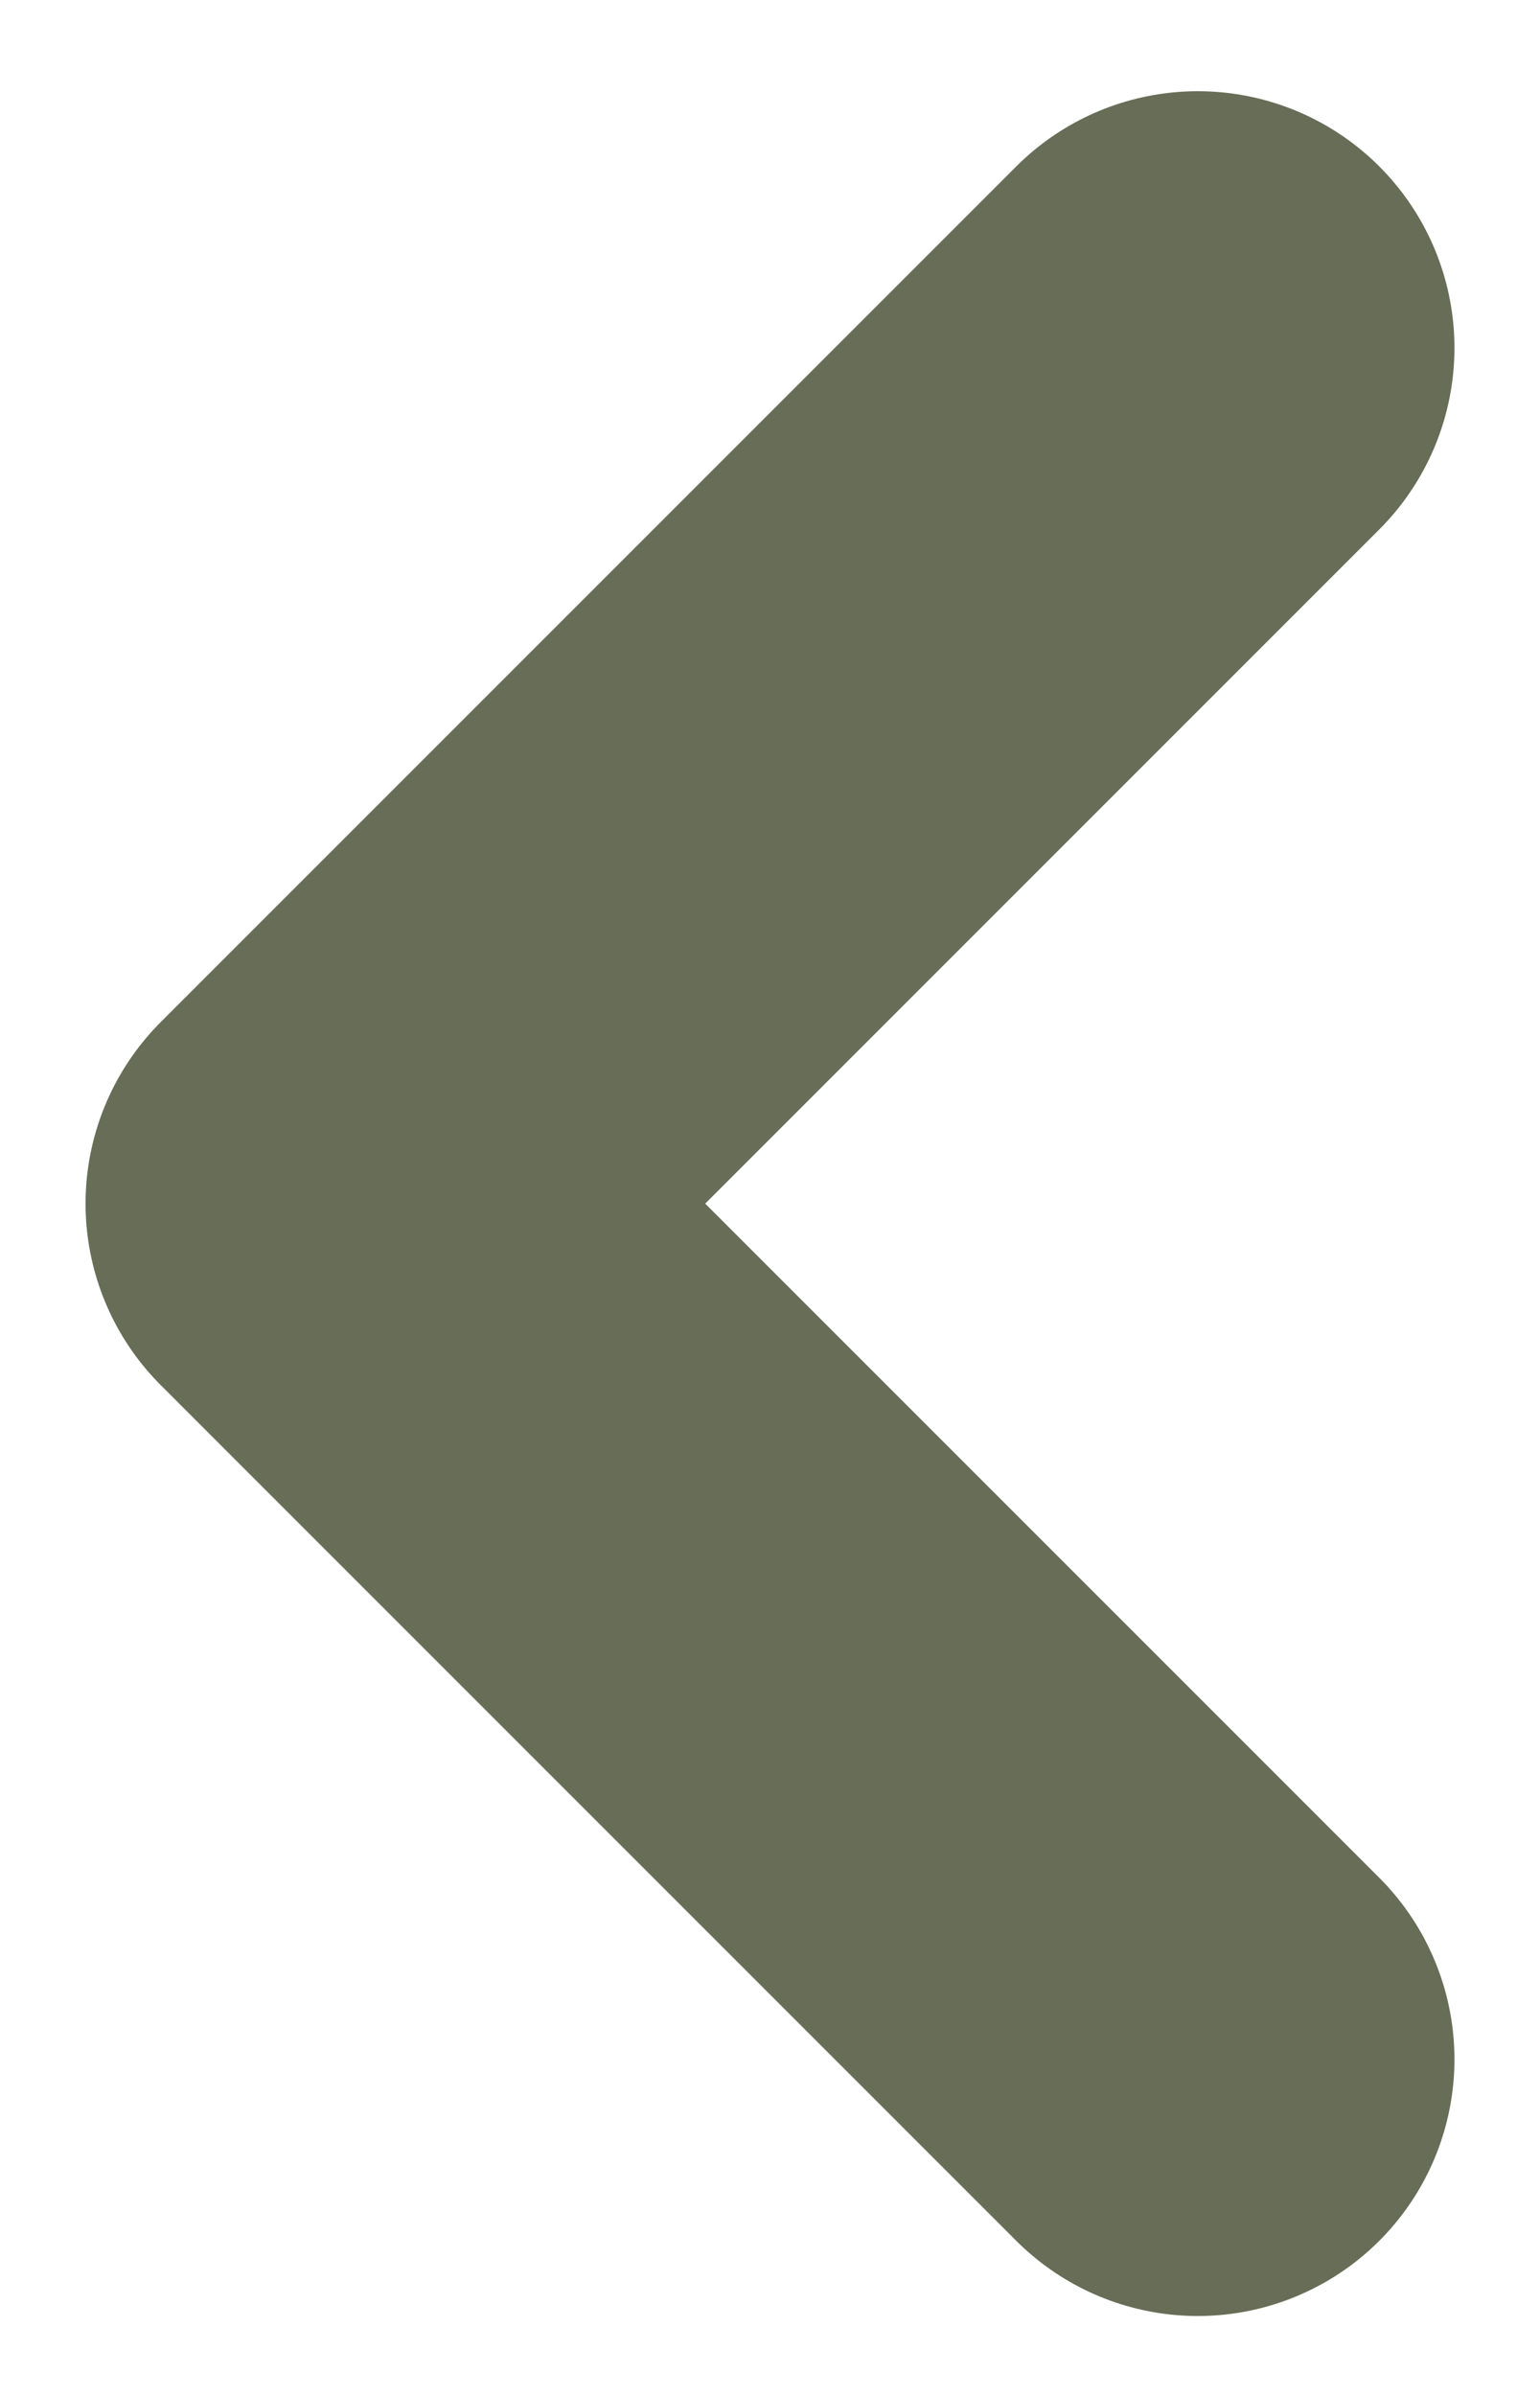 <svg width="9" height="14" viewBox="0 0 9 14" fill="none" xmlns="http://www.w3.org/2000/svg">
<path d="M7 12.033L2 7.033L7 2.033" stroke="#676D56" stroke-width="3" stroke-linecap="round" stroke-linejoin="round"/>
</svg>
